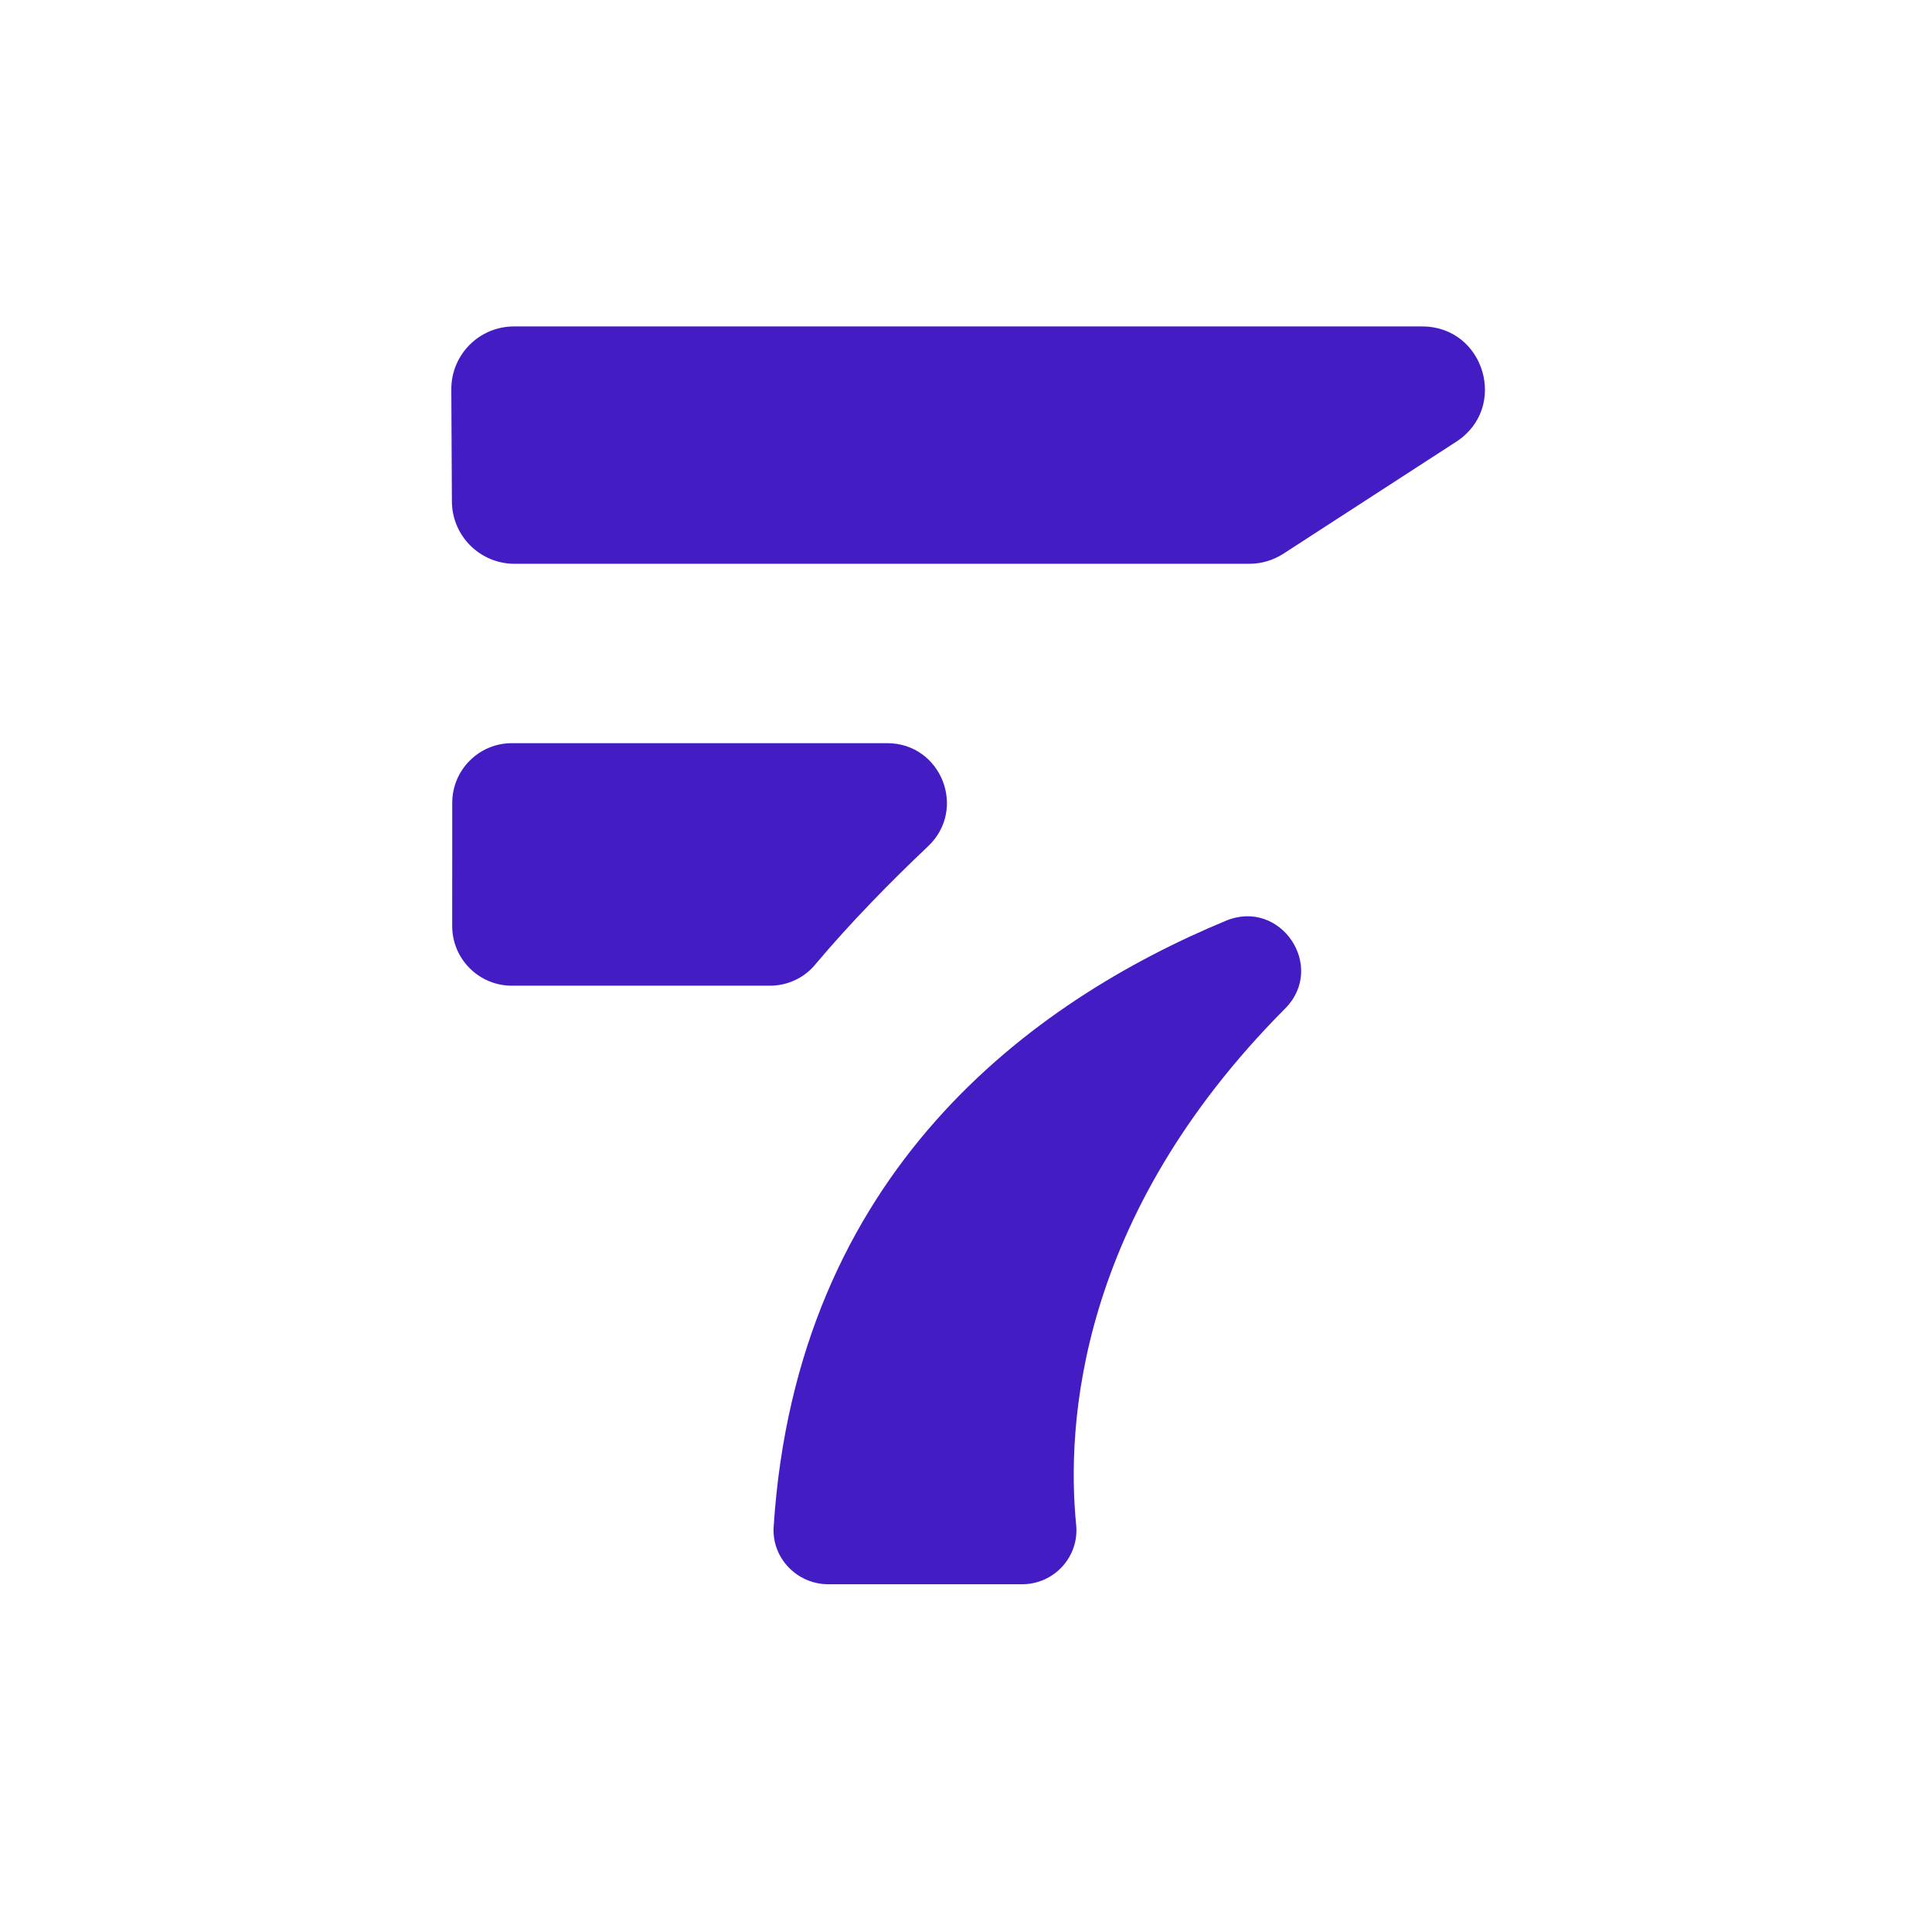 <?xml version="1.0" encoding="utf-8"?>
<!-- Generator: Adobe Illustrator 29.1.0, SVG Export Plug-In . SVG Version: 9.03 Build 55587)  -->
<svg version="1.1" id="Layer_1" xmlns="http://www.w3.org/2000/svg" xmlns:xlink="http://www.w3.org/1999/xlink" x="0px" y="0px"
	 viewBox="0 0 50 50" style="enable-background:new 0 0 50 50;" xml:space="preserve">
<g>
	<path style="fill:#441CC4;" d="M13.302,8.448h23.503c1.616,0,2.239,2.105,0.882,2.984l-4.473,2.898
		c-0.263,0.17-0.569,0.261-0.882,0.261H13.317c-0.893,0-1.618-0.721-1.622-1.614l-0.015-2.898
		C11.675,9.179,12.402,8.448,13.302,8.448z"/>
	<path style="fill:#441CC4;" d="M13.249,19.233h9.71c1.399,0,2.076,1.706,1.06,2.668
		c-0.959,0.908-2.008,1.974-2.933,3.075c-0.287,0.342-0.717,0.534-1.163,0.534l-6.675,0
		c-0.854,0-1.546-0.692-1.545-1.546l0.001-3.186C11.704,19.924,12.396,19.233,13.249,19.233z"/>
	<path style="fill:#441CC4;" d="M31.726,23.829c-5.011,2.08-11.108,6.489-11.704,15.683
		C19.969,40.32,20.626,41,21.436,41h5.016c0.828,0,1.48-0.71,1.399-1.534c-0.254-2.559,0.024-7.954,5.406-13.363
		C34.337,25.018,33.14,23.241,31.726,23.829z"/>
</g>
</svg>
